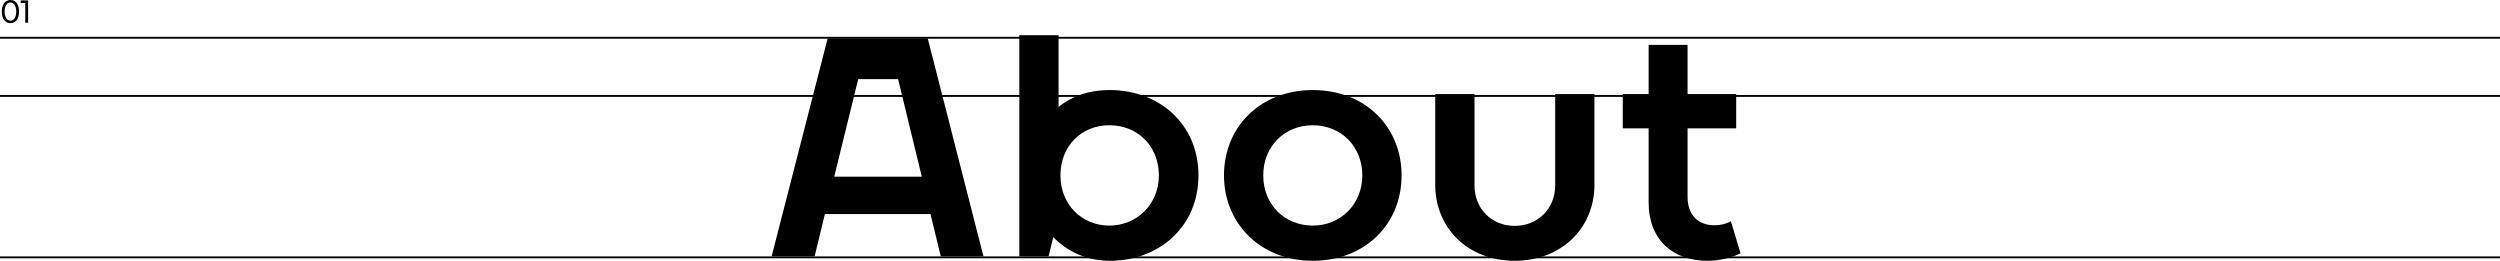 <?xml version="1.0" encoding="UTF-8"?>
<svg id="Layer_2" data-name="Layer 2" xmlns="http://www.w3.org/2000/svg" viewBox="0 0 1332 138.94">
  <defs>
    <style>
      .cls-1 {
        stroke-width: 0px;
      }

      .cls-2 {
        fill: none;
        stroke: #000;
      }
    </style>
  </defs>
  <g id="Layer_2-2" data-name="Layer 2">
    <g>
      <g id="Component_71_1" data-name="Component 71 1">
        <g id="About">
          <g>
            <path class="cls-1" d="m501.25,136.62l-5.48-22.58h-56.27l-5.48,22.58h-22.91l29.88-116.2h53.29l29.71,116.2h-22.74Zm-56.77-42.5h46.65l-12.62-51.96h-21.25l-12.78,51.96Z"/>
            <path class="cls-1" d="m638.53,93.46c0,27.56-21.25,45.48-47.14,45.48-12.62,0-22.74-4.98-30.21-12.62l-2.49,10.29h-15.6V18.76h20.92v38.18c6.81-5.48,15.77-8.96,27.22-8.96,26.23,0,47.31,17.93,47.31,45.48h0Zm-21.08,0c0-15.6-11.29-26.73-26.39-26.73s-26.06,11.29-26.06,26.73,11.29,26.73,26.06,26.73,26.39-11.45,26.39-26.73Z"/>
            <path class="cls-1" d="m652.14,93.46c0-26.06,19.59-45.48,47.31-45.48s47.31,19.42,47.31,45.48-19.59,45.48-47.31,45.48-47.31-19.75-47.31-45.48Zm73.7,0c0-15.6-11.45-26.73-26.39-26.73s-26.39,11.12-26.39,26.73,11.45,26.73,26.39,26.73,26.39-11.45,26.39-26.73Z"/>
            <path class="cls-1" d="m764.69,98.44v-48.31h20.92v48.64c0,12.45,9.13,21.58,21.41,21.58s21.58-9.13,21.58-21.58v-48.64h20.92v48.31c0,23.07-17.6,40.5-42.5,40.5s-42.33-17.43-42.33-40.5h0Z"/>
            <path class="cls-1" d="m927.36,134.96c-3.98,1.99-10.46,3.98-17.6,3.98-18.09,0-31.37-10.79-31.37-31.21v-39.34h-13.78v-18.26h13.78v-26.23h20.75v26.23h25.9v18.26h-25.9v36.52c0,9.79,5.81,15.11,14.28,15.11,3.65,0,6.47-.83,8.8-2.16l5.15,17.1h-.01Z"/>
          </g>
        </g>
      </g>
      <line id="Line_21" data-name="Line 21" class="cls-2" y1="51.12" x2="1332" y2="51.12"/>
      <line id="Line_22" data-name="Line 22" class="cls-2" y1="137.12" x2="1332" y2="137.12"/>
      <line id="Line_23" data-name="Line 23" class="cls-2" y1="20.12" x2="1332" y2="20.12"/>
      <g id="_01" data-name=" 01">
        <g>
          <path class="cls-1" d="m.94,6.17C.94,2.4,2.74,0,5.56,0s4.61,2.4,4.61,6.17-1.8,6.17-4.61,6.17S.94,9.94.94,6.17Zm7.72,0c0-2.72-1.1-4.84-3.09-4.84s-3.11,2.09-3.11,4.84,1.1,4.84,3.11,4.84,3.09-2.09,3.09-4.84Z"/>
          <path class="cls-1" d="m14.98,12.12h-1.51V1.6h-2.45V.22h3.96v11.9Z"/>
        </g>
      </g>
    </g>
  </g>
</svg>